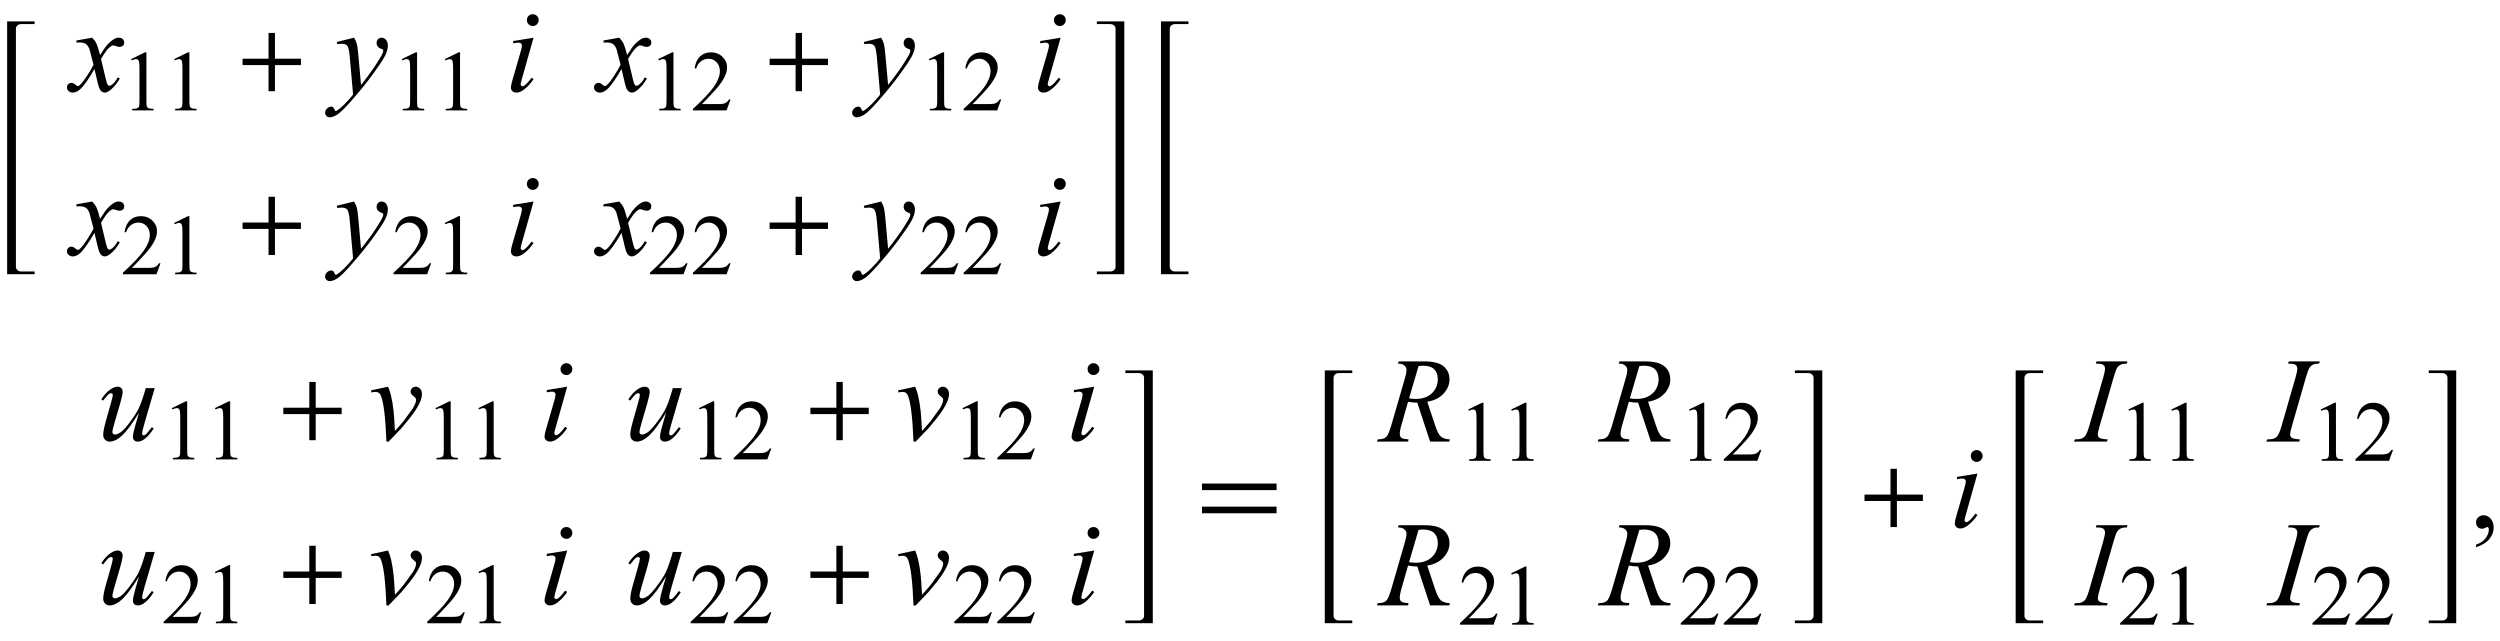 <?xml version="1.0" encoding="UTF-8"?>
<svg xmlns="http://www.w3.org/2000/svg" xmlns:xlink="http://www.w3.org/1999/xlink"  viewBox="0 0 351 90" version="1.1">
<defs>
<g>
<symbol overflow="visible" id="glyph0-0">
<path style="stroke:none;" d="M 2.359 0 L 2.359 -10.625 L 10.859 -10.625 L 10.859 0 Z M 2.625 -0.266 L 10.594 -0.266 L 10.594 -10.359 L 2.625 -10.359 Z M 2.625 -0.266 "/>
</symbol>
<symbol overflow="visible" id="glyph0-1">
<path style="stroke:none;" d="M 2.945 -7.512 C 3.219 -7.223 3.422 -6.938 3.562 -6.648 C 3.66 -6.449 3.824 -5.926 4.051 -5.078 L 4.781 -6.176 C 4.977 -6.441 5.211 -6.695 5.488 -6.934 C 5.766 -7.176 6.008 -7.34 6.219 -7.43 C 6.352 -7.484 6.496 -7.512 6.656 -7.512 C 6.895 -7.512 7.086 -7.449 7.227 -7.32 C 7.367 -7.195 7.438 -7.039 7.438 -6.855 C 7.438 -6.645 7.395 -6.504 7.312 -6.426 C 7.156 -6.285 6.98 -6.219 6.781 -6.219 C 6.664 -6.219 6.539 -6.242 6.406 -6.293 C 6.148 -6.383 5.973 -6.426 5.887 -6.426 C 5.754 -6.426 5.594 -6.348 5.414 -6.191 C 5.07 -5.906 4.66 -5.348 4.184 -4.523 L 4.863 -1.668 C 4.969 -1.23 5.059 -0.969 5.129 -0.883 C 5.203 -0.797 5.273 -0.754 5.344 -0.754 C 5.461 -0.754 5.598 -0.82 5.754 -0.945 C 6.059 -1.199 6.316 -1.531 6.531 -1.941 L 6.824 -1.793 C 6.477 -1.141 6.031 -0.598 5.496 -0.164 C 5.191 0.078 4.934 0.199 4.723 0.199 C 4.414 0.199 4.168 0.023 3.984 -0.324 C 3.867 -0.539 3.629 -1.469 3.262 -3.113 C 2.398 -1.613 1.707 -0.648 1.188 -0.215 C 0.852 0.062 0.523 0.199 0.207 0.199 C -0.016 0.199 -0.215 0.117 -0.398 -0.043 C -0.531 -0.164 -0.598 -0.328 -0.598 -0.531 C -0.598 -0.715 -0.535 -0.867 -0.414 -0.988 C -0.293 -1.109 -0.145 -1.172 0.031 -1.172 C 0.211 -1.172 0.398 -1.082 0.598 -0.906 C 0.742 -0.777 0.852 -0.715 0.93 -0.715 C 0.996 -0.715 1.082 -0.758 1.188 -0.848 C 1.445 -1.059 1.801 -1.512 2.25 -2.207 C 2.699 -2.906 2.992 -3.41 3.129 -3.719 C 2.785 -5.062 2.602 -5.773 2.574 -5.852 C 2.445 -6.211 2.281 -6.465 2.074 -6.617 C 1.871 -6.766 1.57 -6.84 1.172 -6.84 C 1.043 -6.84 0.898 -6.836 0.73 -6.824 L 0.73 -7.121 Z M 2.945 -7.512 "/>
</symbol>
<symbol overflow="visible" id="glyph0-2">
<path style="stroke:none;" d="M 2.715 -7.512 C 2.902 -7.191 3.031 -6.891 3.105 -6.613 C 3.176 -6.332 3.25 -5.781 3.32 -4.965 L 3.688 -0.879 C 4.02 -1.277 4.5 -1.91 5.129 -2.773 C 5.434 -3.195 5.812 -3.766 6.258 -4.492 C 6.531 -4.934 6.695 -5.242 6.758 -5.422 C 6.789 -5.508 6.805 -5.602 6.805 -5.695 C 6.805 -5.754 6.789 -5.805 6.75 -5.844 C 6.711 -5.883 6.609 -5.93 6.445 -5.98 C 6.281 -6.031 6.148 -6.129 6.039 -6.27 C 5.93 -6.41 5.875 -6.574 5.875 -6.758 C 5.875 -6.984 5.945 -7.168 6.078 -7.305 C 6.211 -7.441 6.375 -7.512 6.574 -7.512 C 6.816 -7.512 7.023 -7.41 7.195 -7.211 C 7.367 -7.008 7.453 -6.73 7.453 -6.375 C 7.453 -5.938 7.305 -5.438 7.008 -4.875 C 6.707 -4.312 6.133 -3.453 5.281 -2.289 C 4.43 -1.129 3.395 0.137 2.184 1.512 C 1.348 2.457 0.727 3.055 0.324 3.301 C -0.078 3.547 -0.426 3.668 -0.715 3.668 C -0.887 3.668 -1.035 3.605 -1.168 3.473 C -1.297 3.344 -1.359 3.191 -1.359 3.023 C -1.359 2.805 -1.27 2.609 -1.09 2.434 C -0.91 2.254 -0.715 2.168 -0.508 2.168 C -0.395 2.168 -0.305 2.191 -0.234 2.242 C -0.188 2.27 -0.141 2.348 -0.086 2.477 C -0.035 2.609 0.016 2.695 0.059 2.738 C 0.086 2.766 0.117 2.781 0.156 2.781 C 0.191 2.781 0.25 2.754 0.332 2.699 C 0.637 2.512 0.992 2.211 1.395 1.801 C 1.926 1.258 2.32 0.816 2.574 0.473 L 2.109 -4.789 C 2.031 -5.656 1.914 -6.188 1.758 -6.375 C 1.605 -6.562 1.344 -6.656 0.98 -6.656 C 0.863 -6.656 0.656 -6.641 0.355 -6.609 L 0.281 -6.914 Z M 2.715 -7.512 "/>
</symbol>
<symbol overflow="visible" id="glyph0-3">
<path style="stroke:none;" d="M 3.801 -10.809 C 4.035 -10.809 4.23 -10.727 4.391 -10.566 C 4.551 -10.406 4.633 -10.211 4.633 -9.977 C 4.633 -9.75 4.551 -9.555 4.387 -9.391 C 4.223 -9.227 4.027 -9.148 3.801 -9.148 C 3.574 -9.148 3.379 -9.23 3.215 -9.391 C 3.055 -9.555 2.973 -9.75 2.973 -9.977 C 2.973 -10.211 3.051 -10.406 3.211 -10.566 C 3.371 -10.727 3.57 -10.809 3.801 -10.809 Z M 3.91 -7.512 L 2.266 -1.695 C 2.156 -1.301 2.102 -1.066 2.102 -0.988 C 2.102 -0.898 2.125 -0.828 2.18 -0.773 C 2.23 -0.719 2.293 -0.688 2.367 -0.688 C 2.449 -0.688 2.547 -0.734 2.664 -0.82 C 2.98 -1.07 3.297 -1.426 3.617 -1.883 L 3.91 -1.695 C 3.535 -1.117 3.09 -0.633 2.582 -0.242 C 2.207 0.051 1.844 0.199 1.504 0.199 C 1.277 0.199 1.09 0.133 0.945 -0.004 C 0.801 -0.141 0.73 -0.309 0.73 -0.516 C 0.73 -0.719 0.801 -1.059 0.938 -1.535 L 2.016 -5.254 C 2.195 -5.863 2.281 -6.246 2.281 -6.398 C 2.281 -6.52 2.238 -6.621 2.152 -6.699 C 2.066 -6.777 1.949 -6.816 1.801 -6.816 C 1.68 -6.816 1.43 -6.785 1.047 -6.723 L 1.047 -7.047 Z M 3.91 -7.512 "/>
</symbol>
<symbol overflow="visible" id="glyph0-4">
<path style="stroke:none;" d="M 8 -7.312 L 6.559 -2.367 C 6.344 -1.629 6.234 -1.164 6.234 -0.973 C 6.234 -0.871 6.25 -0.797 6.289 -0.75 C 6.324 -0.703 6.371 -0.68 6.434 -0.68 C 6.527 -0.68 6.633 -0.723 6.746 -0.809 C 6.859 -0.895 7.145 -1.238 7.602 -1.836 L 7.852 -1.645 C 7.414 -0.953 6.969 -0.441 6.508 -0.117 C 6.203 0.094 5.91 0.199 5.629 0.199 C 5.414 0.199 5.242 0.137 5.121 0.016 C 5 -0.105 4.938 -0.262 4.938 -0.457 C 4.938 -0.645 4.977 -0.895 5.047 -1.203 C 5.137 -1.613 5.387 -2.504 5.801 -3.875 C 4.859 -2.332 4.074 -1.266 3.441 -0.68 C 2.809 -0.094 2.219 0.199 1.676 0.199 C 1.422 0.199 1.207 0.109 1.031 -0.066 C 0.852 -0.242 0.766 -0.469 0.766 -0.738 C 0.766 -1.152 0.887 -1.789 1.129 -2.648 L 1.852 -5.211 C 2.027 -5.828 2.117 -6.211 2.117 -6.359 C 2.117 -6.426 2.094 -6.48 2.047 -6.527 C 2 -6.574 1.949 -6.598 1.891 -6.598 C 1.777 -6.598 1.66 -6.559 1.543 -6.477 C 1.426 -6.391 1.164 -6.086 0.754 -5.555 L 0.5 -5.734 C 0.914 -6.379 1.352 -6.852 1.816 -7.156 C 2.172 -7.395 2.5 -7.512 2.797 -7.512 C 3 -7.512 3.168 -7.445 3.301 -7.316 C 3.43 -7.188 3.496 -7.02 3.496 -6.816 C 3.496 -6.516 3.383 -5.98 3.164 -5.211 L 2.383 -2.531 C 2.168 -1.801 2.059 -1.34 2.059 -1.145 C 2.059 -1.039 2.094 -0.957 2.164 -0.891 C 2.23 -0.828 2.324 -0.797 2.441 -0.797 C 2.625 -0.797 2.859 -0.887 3.156 -1.07 C 3.449 -1.254 3.84 -1.66 4.328 -2.285 C 4.82 -2.914 5.223 -3.504 5.539 -4.055 C 5.859 -4.605 6.199 -5.48 6.559 -6.684 L 6.742 -7.312 Z M 8 -7.312 "/>
</symbol>
<symbol overflow="visible" id="glyph0-5">
<path style="stroke:none;" d="M 0.367 -6.996 L 2.766 -7.512 C 2.938 -7.102 3.074 -6.684 3.18 -6.258 C 3.328 -5.633 3.449 -4.891 3.543 -4.035 C 3.59 -3.602 3.648 -2.688 3.727 -1.297 C 4.418 -2.059 4.832 -2.531 4.965 -2.715 C 5.695 -3.703 6.113 -4.285 6.227 -4.457 C 6.41 -4.75 6.535 -5.008 6.609 -5.23 C 6.668 -5.395 6.699 -5.555 6.699 -5.703 C 6.699 -5.848 6.57 -6.012 6.312 -6.199 C 6.055 -6.387 5.926 -6.598 5.926 -6.832 C 5.926 -7.008 5.996 -7.168 6.137 -7.305 C 6.277 -7.441 6.445 -7.512 6.641 -7.512 C 6.875 -7.512 7.078 -7.418 7.254 -7.227 C 7.43 -7.035 7.52 -6.797 7.52 -6.516 C 7.52 -6.234 7.477 -5.961 7.387 -5.703 C 7.242 -5.281 6.977 -4.77 6.582 -4.164 C 6.188 -3.559 5.555 -2.746 4.68 -1.727 C 4.57 -1.598 3.957 -0.957 2.84 0.199 L 2.531 0.199 C 2.398 -3.305 2.121 -5.488 1.703 -6.359 C 1.562 -6.641 1.332 -6.781 1.012 -6.781 C 0.875 -6.781 0.68 -6.758 0.422 -6.707 Z M 0.367 -6.996 "/>
</symbol>
<symbol overflow="visible" id="glyph0-6">
<path style="stroke:none;" d="M 7.062 0 L 5.262 -5.469 C 4.844 -5.465 4.41 -5.508 3.969 -5.594 L 2.996 -2.191 C 2.867 -1.75 2.805 -1.375 2.805 -1.07 C 2.805 -0.84 2.887 -0.656 3.047 -0.523 C 3.168 -0.422 3.5 -0.352 4.043 -0.309 L 3.969 0 L -0.391 0 L -0.297 -0.309 C 0.109 -0.324 0.387 -0.367 0.531 -0.43 C 0.758 -0.523 0.926 -0.652 1.031 -0.812 C 1.207 -1.074 1.391 -1.531 1.586 -2.191 L 3.555 -8.988 C 3.688 -9.441 3.75 -9.797 3.75 -10.043 C 3.75 -10.297 3.648 -10.516 3.441 -10.691 C 3.234 -10.867 2.938 -10.953 2.547 -10.949 L 2.648 -11.258 L 6.316 -11.258 C 7.547 -11.258 8.43 -11.023 8.973 -10.559 C 9.516 -10.094 9.785 -9.48 9.785 -8.723 C 9.785 -8 9.508 -7.336 8.953 -6.734 C 8.398 -6.137 7.633 -5.754 6.664 -5.594 L 7.762 -2.301 C 8.027 -1.492 8.293 -0.965 8.559 -0.723 C 8.824 -0.48 9.254 -0.34 9.844 -0.309 L 9.754 0 Z M 4.109 -6.066 C 4.465 -6.016 4.777 -5.992 5.055 -5.992 C 6.008 -5.992 6.758 -6.258 7.312 -6.785 C 7.867 -7.312 8.145 -7.973 8.145 -8.758 C 8.145 -9.371 7.969 -9.844 7.625 -10.168 C 7.277 -10.496 6.758 -10.656 6.066 -10.656 C 5.891 -10.656 5.68 -10.637 5.438 -10.594 Z M 4.109 -6.066 "/>
</symbol>
<symbol overflow="visible" id="glyph0-7">
<path style="stroke:none;" d="M 4.191 -0.309 L 4.102 0 L -0.531 0 L -0.414 -0.309 C 0.051 -0.32 0.355 -0.355 0.508 -0.422 C 0.75 -0.516 0.93 -0.648 1.047 -0.812 C 1.23 -1.074 1.418 -1.539 1.609 -2.207 L 3.57 -9 C 3.734 -9.562 3.82 -9.988 3.82 -10.277 C 3.82 -10.422 3.781 -10.543 3.711 -10.641 C 3.641 -10.742 3.527 -10.816 3.383 -10.871 C 3.234 -10.922 2.949 -10.949 2.523 -10.949 L 2.625 -11.258 L 6.973 -11.258 L 6.883 -10.949 C 6.527 -10.953 6.266 -10.914 6.094 -10.832 C 5.844 -10.723 5.652 -10.562 5.523 -10.359 C 5.395 -10.156 5.227 -9.699 5.023 -9 L 3.07 -2.207 C 2.895 -1.582 2.805 -1.184 2.805 -1.012 C 2.805 -0.875 2.84 -0.758 2.91 -0.66 C 2.98 -0.562 3.09 -0.488 3.242 -0.438 C 3.395 -0.383 3.711 -0.34 4.191 -0.309 Z M 4.191 -0.309 "/>
</symbol>
<symbol overflow="visible" id="glyph1-0">
<path style="stroke:none;" d="M 1.672 0 L 1.672 -7.543 L 7.707 -7.543 L 7.707 0 Z M 1.863 -0.188 L 7.52 -0.188 L 7.52 -7.355 L 1.863 -7.355 Z M 1.863 -0.188 "/>
</symbol>
<symbol overflow="visible" id="glyph1-1">
<path style="stroke:none;" d="M 1.414 -7.207 L 3.359 -8.156 L 3.555 -8.156 L 3.555 -1.41 C 3.555 -0.961 3.574 -0.684 3.609 -0.57 C 3.648 -0.461 3.727 -0.379 3.844 -0.316 C 3.961 -0.258 4.199 -0.227 4.562 -0.219 L 4.562 0 L 1.555 0 L 1.555 -0.219 C 1.934 -0.227 2.176 -0.258 2.285 -0.316 C 2.395 -0.371 2.473 -0.449 2.516 -0.547 C 2.559 -0.641 2.582 -0.93 2.582 -1.41 L 2.582 -5.723 C 2.582 -6.305 2.562 -6.676 2.523 -6.844 C 2.496 -6.969 2.445 -7.059 2.371 -7.121 C 2.301 -7.18 2.211 -7.207 2.109 -7.207 C 1.965 -7.207 1.762 -7.148 1.504 -7.023 Z M 1.414 -7.207 "/>
</symbol>
<symbol overflow="visible" id="glyph1-2">
<path style="stroke:none;" d="M 5.535 -1.539 L 4.973 0 L 0.258 0 L 0.258 -0.219 C 1.645 -1.484 2.621 -2.516 3.188 -3.316 C 3.754 -4.117 4.035 -4.852 4.035 -5.516 C 4.035 -6.023 3.883 -6.441 3.57 -6.766 C 3.262 -7.094 2.891 -7.254 2.457 -7.254 C 2.066 -7.254 1.711 -7.141 1.398 -6.91 C 1.086 -6.68 0.855 -6.344 0.707 -5.898 L 0.488 -5.898 C 0.586 -6.625 0.84 -7.184 1.246 -7.574 C 1.652 -7.961 2.16 -8.156 2.77 -8.156 C 3.418 -8.156 3.961 -7.949 4.395 -7.531 C 4.828 -7.117 5.043 -6.625 5.043 -6.059 C 5.043 -5.652 4.949 -5.25 4.762 -4.844 C 4.473 -4.207 4 -3.535 3.348 -2.824 C 2.371 -1.754 1.758 -1.109 1.516 -0.891 L 3.602 -0.891 C 4.027 -0.891 4.324 -0.906 4.492 -0.938 C 4.664 -0.969 4.82 -1.031 4.957 -1.129 C 5.094 -1.227 5.215 -1.363 5.316 -1.539 Z M 5.535 -1.539 "/>
</symbol>
<symbol overflow="visible" id="glyph2-0">
<path style="stroke:none;" d="M 1 0 L 1 -12.797 L 7 -12.797 L 7 0 Z M 2 -1 L 6 -1 L 6 -11.797 L 2 -11.797 Z M 2 -1 "/>
</symbol>
<symbol overflow="visible" id="glyph2-1">
<path style="stroke:none;" d="M 9.25 -3.664 L 5.602 -3.664 L 5.602 0 L 4.703 0 L 4.703 -3.664 L 1.055 -3.664 L 1.055 -4.562 L 4.703 -4.562 L 4.703 -8.18 L 5.602 -8.18 L 5.602 -4.562 L 9.25 -4.562 Z M 9.25 -3.664 "/>
</symbol>
<symbol overflow="visible" id="glyph2-2">
<path style="stroke:none;" d="M 11.508 -5.188 L 1.039 -5.188 L 1.039 -6.109 L 11.508 -6.109 Z M 11.508 -1.938 L 1.039 -1.938 L 1.039 -2.867 L 11.508 -2.867 Z M 11.508 -1.938 "/>
</symbol>
<symbol overflow="visible" id="glyph3-0">
<path style="stroke:none;" d="M 2.359 0 L 2.359 -10.625 L 10.859 -10.625 L 10.859 0 Z M 2.625 -0.266 L 10.594 -0.266 L 10.594 -10.359 L 2.625 -10.359 Z M 2.625 -0.266 "/>
</symbol>
<symbol overflow="visible" id="glyph3-1">
<path style="stroke:none;" d="M 0.914 2.832 L 0.914 2.465 C 1.484 2.277 1.926 1.984 2.238 1.59 C 2.551 1.195 2.707 0.773 2.707 0.332 C 2.707 0.227 2.68 0.137 2.633 0.066 C 2.594 0.016 2.555 -0.008 2.516 -0.008 C 2.453 -0.008 2.32 0.047 2.117 0.156 C 2.016 0.207 1.91 0.234 1.801 0.234 C 1.531 0.234 1.312 0.152 1.152 -0.008 C 0.992 -0.168 0.914 -0.391 0.914 -0.672 C 0.914 -0.945 1.016 -1.176 1.223 -1.371 C 1.43 -1.562 1.684 -1.66 1.984 -1.66 C 2.348 -1.66 2.676 -1.5 2.961 -1.184 C 3.246 -0.863 3.387 -0.441 3.387 0.082 C 3.387 0.652 3.188 1.184 2.793 1.672 C 2.398 2.164 1.77 2.547 0.914 2.832 Z M 0.914 2.832 "/>
</symbol>
</g>
</defs>
<g id="surface104600">
<path style=" stroke:none;fill-rule:nonzero;fill:rgb(0%,0%,0%);fill-opacity:1;" d="M 2.234 5.414 L 2.234 4.055 C 2.234 3.855 2.305 3.695 2.449 3.57 C 2.594 3.445 2.766 3.383 2.969 3.383 L 4.859 3.383 L 4.859 3 L 1 3 L 1 38.5 L 4.859 38.5 L 4.859 38.117 L 2.969 38.117 C 2.766 38.117 2.594 38.055 2.449 37.926 C 2.305 37.797 2.234 37.637 2.234 37.445 Z M 2.234 5.414 "/>
<g style="fill:rgb(0%,0%,0%);fill-opacity:1;">
  <use xlink:href="#glyph0-1" x="10" y="12.804"/>
</g>
<g style="fill:rgb(0%,0%,0%);fill-opacity:1;">
  <use xlink:href="#glyph1-1" x="17" y="15.503"/>
  <use xlink:href="#glyph1-1" x="23.035" y="15.503"/>
</g>
<g style="fill:rgb(0%,0%,0%);fill-opacity:1;">
  <use xlink:href="#glyph2-1" x="33" y="12.804"/>
</g>
<g style="fill:rgb(0%,0%,0%);fill-opacity:1;">
  <use xlink:href="#glyph0-2" x="47" y="12.804"/>
</g>
<g style="fill:rgb(0%,0%,0%);fill-opacity:1;">
  <use xlink:href="#glyph1-1" x="55" y="15.503"/>
  <use xlink:href="#glyph1-1" x="61.035" y="15.503"/>
</g>
<g style="fill:rgb(0%,0%,0%);fill-opacity:1;">
  <use xlink:href="#glyph0-3" x="71" y="12.804"/>
</g>
<g style="fill:rgb(0%,0%,0%);fill-opacity:1;">
  <use xlink:href="#glyph0-1" x="84" y="12.804"/>
</g>
<g style="fill:rgb(0%,0%,0%);fill-opacity:1;">
  <use xlink:href="#glyph1-1" x="91" y="15.503"/>
  <use xlink:href="#glyph1-2" x="97.035" y="15.503"/>
</g>
<g style="fill:rgb(0%,0%,0%);fill-opacity:1;">
  <use xlink:href="#glyph2-1" x="107" y="12.804"/>
</g>
<g style="fill:rgb(0%,0%,0%);fill-opacity:1;">
  <use xlink:href="#glyph0-2" x="121" y="12.804"/>
</g>
<g style="fill:rgb(0%,0%,0%);fill-opacity:1;">
  <use xlink:href="#glyph1-1" x="129" y="15.503"/>
  <use xlink:href="#glyph1-2" x="135.035" y="15.503"/>
</g>
<g style="fill:rgb(0%,0%,0%);fill-opacity:1;">
  <use xlink:href="#glyph0-3" x="145" y="12.804"/>
</g>
<g style="fill:rgb(0%,0%,0%);fill-opacity:1;">
  <use xlink:href="#glyph0-1" x="10" y="35.804"/>
</g>
<g style="fill:rgb(0%,0%,0%);fill-opacity:1;">
  <use xlink:href="#glyph1-2" x="17" y="38.503"/>
  <use xlink:href="#glyph1-1" x="23.035" y="38.503"/>
</g>
<g style="fill:rgb(0%,0%,0%);fill-opacity:1;">
  <use xlink:href="#glyph2-1" x="33" y="35.804"/>
</g>
<g style="fill:rgb(0%,0%,0%);fill-opacity:1;">
  <use xlink:href="#glyph0-2" x="47" y="35.804"/>
</g>
<g style="fill:rgb(0%,0%,0%);fill-opacity:1;">
  <use xlink:href="#glyph1-2" x="55" y="38.503"/>
  <use xlink:href="#glyph1-1" x="61.035" y="38.503"/>
</g>
<g style="fill:rgb(0%,0%,0%);fill-opacity:1;">
  <use xlink:href="#glyph0-3" x="71" y="35.804"/>
</g>
<g style="fill:rgb(0%,0%,0%);fill-opacity:1;">
  <use xlink:href="#glyph0-1" x="84" y="35.804"/>
</g>
<g style="fill:rgb(0%,0%,0%);fill-opacity:1;">
  <use xlink:href="#glyph1-2" x="91" y="38.503"/>
  <use xlink:href="#glyph1-2" x="97.035" y="38.503"/>
</g>
<g style="fill:rgb(0%,0%,0%);fill-opacity:1;">
  <use xlink:href="#glyph2-1" x="107" y="35.804"/>
</g>
<g style="fill:rgb(0%,0%,0%);fill-opacity:1;">
  <use xlink:href="#glyph0-2" x="121" y="35.804"/>
</g>
<g style="fill:rgb(0%,0%,0%);fill-opacity:1;">
  <use xlink:href="#glyph1-2" x="129" y="38.503"/>
  <use xlink:href="#glyph1-2" x="135.035" y="38.503"/>
</g>
<g style="fill:rgb(0%,0%,0%);fill-opacity:1;">
  <use xlink:href="#glyph0-3" x="145" y="35.804"/>
</g>
<path style=" stroke:none;fill-rule:nonzero;fill:rgb(0%,0%,0%);fill-opacity:1;" d="M 157.852 5.414 L 157.852 3 L 154 3 L 154 3.383 L 155.883 3.383 C 156.09 3.383 156.266 3.445 156.41 3.57 C 156.555 3.695 156.625 3.855 156.625 4.055 L 156.625 37.445 C 156.625 37.637 156.555 37.797 156.41 37.926 C 156.266 38.055 156.09 38.117 155.883 38.117 L 154 38.117 L 154 38.5 L 157.852 38.5 Z M 157.852 5.414 "/>
<path style=" stroke:none;fill-rule:nonzero;fill:rgb(0%,0%,0%);fill-opacity:1;" d="M 164.234 5.414 L 164.234 4.055 C 164.234 3.855 164.305 3.695 164.449 3.57 C 164.594 3.445 164.766 3.383 164.969 3.383 L 166.859 3.383 L 166.859 3 L 163 3 L 163 38.5 L 166.859 38.5 L 166.859 38.117 L 164.969 38.117 C 164.766 38.117 164.594 38.055 164.449 37.926 C 164.305 37.797 164.234 37.637 164.234 37.445 Z M 164.234 5.414 "/>
<g style="fill:rgb(0%,0%,0%);fill-opacity:1;">
  <use xlink:href="#glyph0-4" x="13.723" y="61.804"/>
</g>
<g style="fill:rgb(0%,0%,0%);fill-opacity:1;">
  <use xlink:href="#glyph1-1" x="22.723" y="64.503"/>
  <use xlink:href="#glyph1-1" x="28.758" y="64.503"/>
</g>
<g style="fill:rgb(0%,0%,0%);fill-opacity:1;">
  <use xlink:href="#glyph2-1" x="38.723" y="61.804"/>
</g>
<g style="fill:rgb(0%,0%,0%);fill-opacity:1;">
  <use xlink:href="#glyph0-5" x="51.723" y="61.804"/>
</g>
<g style="fill:rgb(0%,0%,0%);fill-opacity:1;">
  <use xlink:href="#glyph1-1" x="59.723" y="64.503"/>
  <use xlink:href="#glyph1-1" x="65.758" y="64.503"/>
</g>
<g style="fill:rgb(0%,0%,0%);fill-opacity:1;">
  <use xlink:href="#glyph0-3" x="75.723" y="61.804"/>
</g>
<g style="fill:rgb(0%,0%,0%);fill-opacity:1;">
  <use xlink:href="#glyph0-4" x="87.723" y="61.804"/>
</g>
<g style="fill:rgb(0%,0%,0%);fill-opacity:1;">
  <use xlink:href="#glyph1-1" x="96.723" y="64.503"/>
  <use xlink:href="#glyph1-2" x="102.758" y="64.503"/>
</g>
<g style="fill:rgb(0%,0%,0%);fill-opacity:1;">
  <use xlink:href="#glyph2-1" x="112.723" y="61.804"/>
</g>
<g style="fill:rgb(0%,0%,0%);fill-opacity:1;">
  <use xlink:href="#glyph0-5" x="125.723" y="61.804"/>
</g>
<g style="fill:rgb(0%,0%,0%);fill-opacity:1;">
  <use xlink:href="#glyph1-1" x="133.723" y="64.503"/>
  <use xlink:href="#glyph1-2" x="139.758" y="64.503"/>
</g>
<g style="fill:rgb(0%,0%,0%);fill-opacity:1;">
  <use xlink:href="#glyph0-3" x="149.723" y="61.804"/>
</g>
<g style="fill:rgb(0%,0%,0%);fill-opacity:1;">
  <use xlink:href="#glyph0-4" x="13.723" y="84.804"/>
</g>
<g style="fill:rgb(0%,0%,0%);fill-opacity:1;">
  <use xlink:href="#glyph1-2" x="22.723" y="87.503"/>
  <use xlink:href="#glyph1-1" x="28.758" y="87.503"/>
</g>
<g style="fill:rgb(0%,0%,0%);fill-opacity:1;">
  <use xlink:href="#glyph2-1" x="38.723" y="84.804"/>
</g>
<g style="fill:rgb(0%,0%,0%);fill-opacity:1;">
  <use xlink:href="#glyph0-5" x="51.723" y="84.804"/>
</g>
<g style="fill:rgb(0%,0%,0%);fill-opacity:1;">
  <use xlink:href="#glyph1-2" x="59.723" y="87.503"/>
  <use xlink:href="#glyph1-1" x="65.758" y="87.503"/>
</g>
<g style="fill:rgb(0%,0%,0%);fill-opacity:1;">
  <use xlink:href="#glyph0-3" x="75.723" y="84.804"/>
</g>
<g style="fill:rgb(0%,0%,0%);fill-opacity:1;">
  <use xlink:href="#glyph0-4" x="87.723" y="84.804"/>
</g>
<g style="fill:rgb(0%,0%,0%);fill-opacity:1;">
  <use xlink:href="#glyph1-2" x="96.723" y="87.503"/>
  <use xlink:href="#glyph1-2" x="102.758" y="87.503"/>
</g>
<g style="fill:rgb(0%,0%,0%);fill-opacity:1;">
  <use xlink:href="#glyph2-1" x="112.723" y="84.804"/>
</g>
<g style="fill:rgb(0%,0%,0%);fill-opacity:1;">
  <use xlink:href="#glyph0-5" x="125.723" y="84.804"/>
</g>
<g style="fill:rgb(0%,0%,0%);fill-opacity:1;">
  <use xlink:href="#glyph1-2" x="133.723" y="87.503"/>
  <use xlink:href="#glyph1-2" x="139.758" y="87.503"/>
</g>
<g style="fill:rgb(0%,0%,0%);fill-opacity:1;">
  <use xlink:href="#glyph0-3" x="149.723" y="84.804"/>
</g>
<path style=" stroke:none;fill-rule:nonzero;fill:rgb(0%,0%,0%);fill-opacity:1;" d="M 161.852 54.414 L 161.852 52 L 158 52 L 158 52.383 L 159.883 52.383 C 160.09 52.383 160.266 52.445 160.41 52.57 C 160.555 52.695 160.625 52.855 160.625 53.055 L 160.625 86.445 C 160.625 86.637 160.555 86.797 160.41 86.926 C 160.266 87.055 160.09 87.117 159.883 87.117 L 158 87.117 L 158 87.5 L 161.852 87.5 Z M 161.852 54.414 "/>
<g style="fill:rgb(0%,0%,0%);fill-opacity:1;">
  <use xlink:href="#glyph2-2" x="167.723" y="74"/>
</g>
<path style=" stroke:none;fill-rule:nonzero;fill:rgb(0%,0%,0%);fill-opacity:1;" d="M 187.234 54.414 L 187.234 53.055 C 187.234 52.855 187.305 52.695 187.449 52.57 C 187.594 52.445 187.766 52.383 187.969 52.383 L 189.859 52.383 L 189.859 52 L 186 52 L 186 87.5 L 189.859 87.5 L 189.859 87.117 L 187.969 87.117 C 187.766 87.117 187.594 87.055 187.449 86.926 C 187.305 86.797 187.234 86.637 187.234 86.445 Z M 187.234 54.414 "/>
<g style="fill:rgb(0%,0%,0%);fill-opacity:1;">
  <use xlink:href="#glyph0-6" x="193.723" y="62"/>
</g>
<g style="fill:rgb(0%,0%,0%);fill-opacity:1;">
  <use xlink:href="#glyph1-1" x="204.723" y="64.699"/>
  <use xlink:href="#glyph1-1" x="210.758" y="64.699"/>
</g>
<g style="fill:rgb(0%,0%,0%);fill-opacity:1;">
  <use xlink:href="#glyph0-6" x="224.723" y="62"/>
</g>
<g style="fill:rgb(0%,0%,0%);fill-opacity:1;">
  <use xlink:href="#glyph1-1" x="235.723" y="64.699"/>
  <use xlink:href="#glyph1-2" x="241.758" y="64.699"/>
</g>
<g style="fill:rgb(0%,0%,0%);fill-opacity:1;">
  <use xlink:href="#glyph0-6" x="193.723" y="85"/>
</g>
<g style="fill:rgb(0%,0%,0%);fill-opacity:1;">
  <use xlink:href="#glyph1-2" x="204.723" y="87.699"/>
  <use xlink:href="#glyph1-1" x="210.758" y="87.699"/>
</g>
<g style="fill:rgb(0%,0%,0%);fill-opacity:1;">
  <use xlink:href="#glyph0-6" x="224.723" y="85"/>
</g>
<g style="fill:rgb(0%,0%,0%);fill-opacity:1;">
  <use xlink:href="#glyph1-2" x="235.723" y="87.699"/>
  <use xlink:href="#glyph1-2" x="241.758" y="87.699"/>
</g>
<path style=" stroke:none;fill-rule:nonzero;fill:rgb(0%,0%,0%);fill-opacity:1;" d="M 255.852 54.414 L 255.852 52 L 252 52 L 252 52.383 L 253.883 52.383 C 254.09 52.383 254.266 52.445 254.41 52.57 C 254.555 52.695 254.625 52.855 254.625 53.055 L 254.625 86.445 C 254.625 86.637 254.555 86.797 254.41 86.926 C 254.266 87.055 254.09 87.117 253.883 87.117 L 252 87.117 L 252 87.5 L 255.852 87.5 Z M 255.852 54.414 "/>
<g style="fill:rgb(0%,0%,0%);fill-opacity:1;">
  <use xlink:href="#glyph2-1" x="260.723" y="74"/>
</g>
<g style="fill:rgb(0%,0%,0%);fill-opacity:1;">
  <use xlink:href="#glyph0-3" x="273.723" y="74"/>
</g>
<path style=" stroke:none;fill-rule:nonzero;fill:rgb(0%,0%,0%);fill-opacity:1;" d="M 284.234 54.414 L 284.234 53.055 C 284.234 52.855 284.305 52.695 284.449 52.57 C 284.594 52.445 284.766 52.383 284.969 52.383 L 286.859 52.383 L 286.859 52 L 283 52 L 283 87.5 L 286.859 87.5 L 286.859 87.117 L 284.969 87.117 C 284.766 87.117 284.594 87.055 284.449 86.926 C 284.305 86.797 284.234 86.637 284.234 86.445 Z M 284.234 54.414 "/>
<g style="fill:rgb(0%,0%,0%);fill-opacity:1;">
  <use xlink:href="#glyph0-7" x="291.723" y="62"/>
</g>
<g style="fill:rgb(0%,0%,0%);fill-opacity:1;">
  <use xlink:href="#glyph1-1" x="297.412" y="64.699"/>
  <use xlink:href="#glyph1-1" x="303.447" y="64.699"/>
</g>
<g style="fill:rgb(0%,0%,0%);fill-opacity:1;">
  <use xlink:href="#glyph0-7" x="318.723" y="62"/>
</g>
<g style="fill:rgb(0%,0%,0%);fill-opacity:1;">
  <use xlink:href="#glyph1-1" x="324.412" y="64.699"/>
  <use xlink:href="#glyph1-2" x="330.447" y="64.699"/>
</g>
<g style="fill:rgb(0%,0%,0%);fill-opacity:1;">
  <use xlink:href="#glyph0-7" x="291.723" y="85"/>
</g>
<g style="fill:rgb(0%,0%,0%);fill-opacity:1;">
  <use xlink:href="#glyph1-2" x="297.412" y="87.699"/>
  <use xlink:href="#glyph1-1" x="303.447" y="87.699"/>
</g>
<g style="fill:rgb(0%,0%,0%);fill-opacity:1;">
  <use xlink:href="#glyph0-7" x="318.723" y="85"/>
</g>
<g style="fill:rgb(0%,0%,0%);fill-opacity:1;">
  <use xlink:href="#glyph1-2" x="324.412" y="87.699"/>
  <use xlink:href="#glyph1-2" x="330.447" y="87.699"/>
</g>
<path style=" stroke:none;fill-rule:nonzero;fill:rgb(0%,0%,0%);fill-opacity:1;" d="M 344.852 54.414 L 344.852 52 L 341 52 L 341 52.383 L 342.883 52.383 C 343.09 52.383 343.266 52.445 343.41 52.57 C 343.555 52.695 343.625 52.855 343.625 53.055 L 343.625 86.445 C 343.625 86.637 343.555 86.797 343.41 86.926 C 343.266 87.055 343.09 87.117 342.883 87.117 L 341 87.117 L 341 87.5 L 344.852 87.5 Z M 344.852 54.414 "/>
<g style="fill:rgb(0%,0%,0%);fill-opacity:1;">
  <use xlink:href="#glyph3-1" x="346.723" y="74"/>
</g>
</g>
</svg>